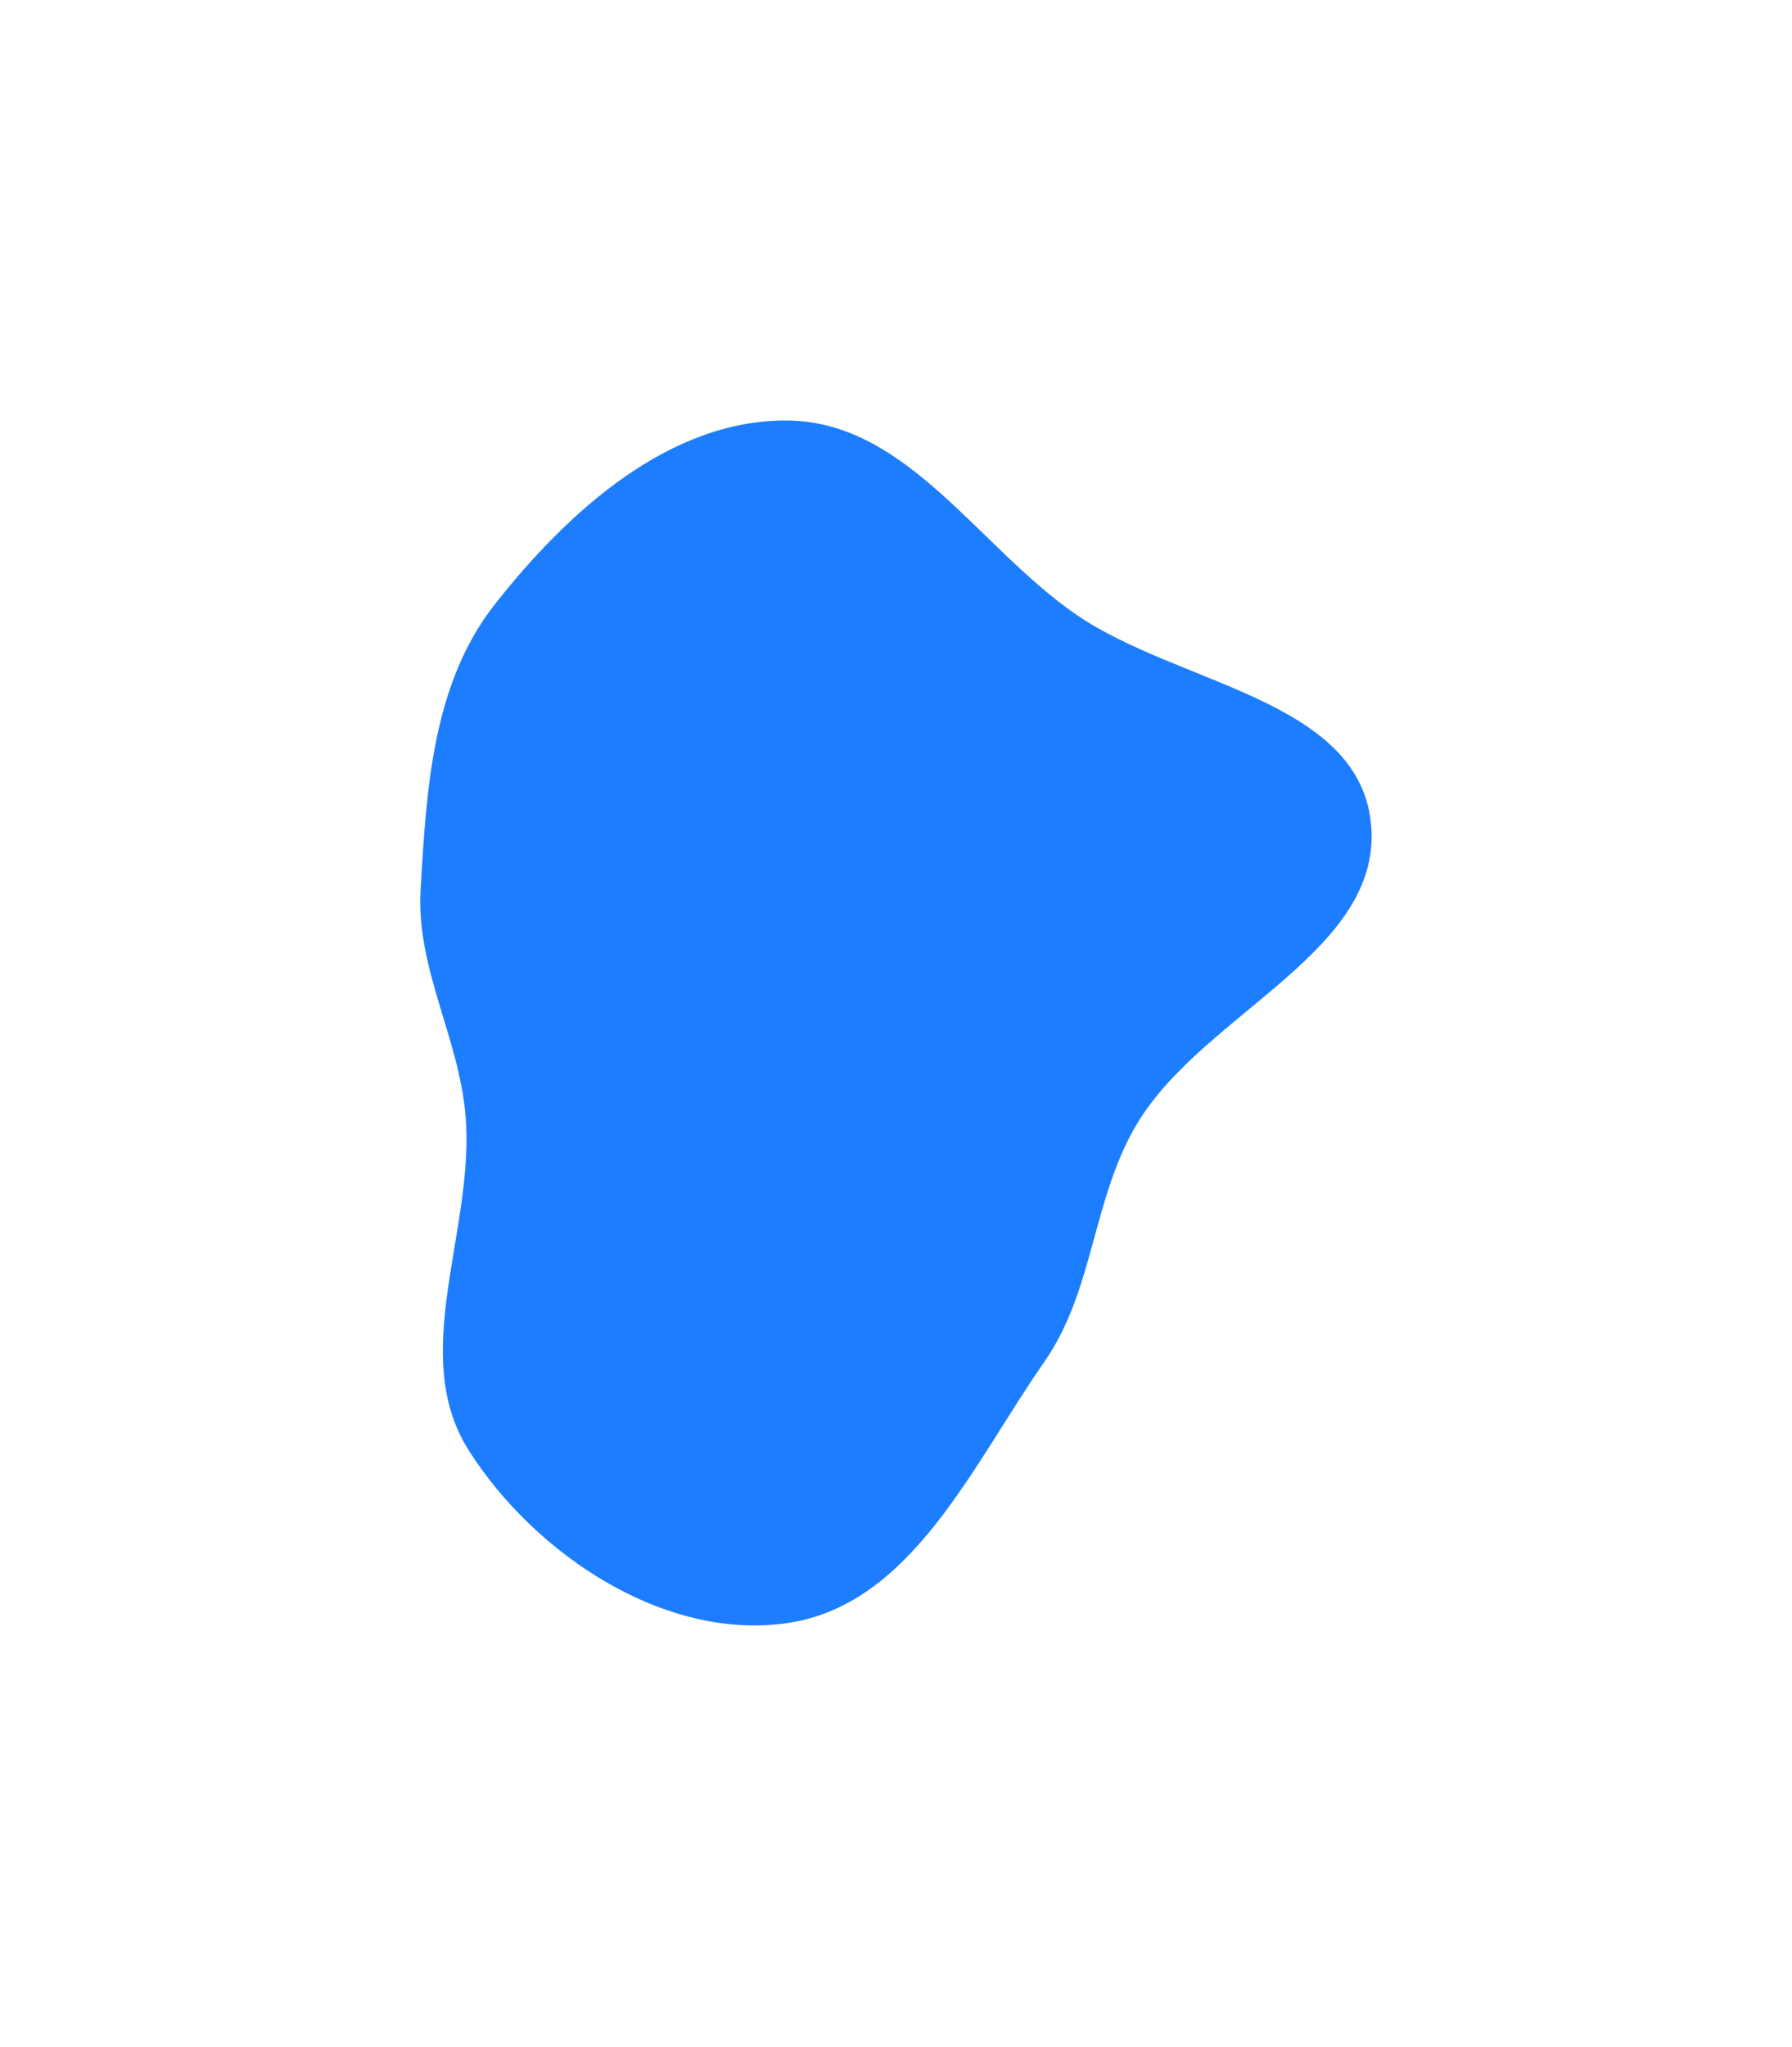 <svg width="1066" height="1217" viewBox="0 0 1066 1217" fill="none" xmlns="http://www.w3.org/2000/svg">
<g filter="url(#filter0_f_40000700_4801)">
<path fill-rule="evenodd" clip-rule="evenodd" d="M469.385 250.02C539.797 251.234 582.158 325.458 640.177 365.372C700.38 406.789 806.629 415.483 815.36 488.033C824.631 565.071 716.67 601.338 676.569 667.765C649.7 712.274 651.031 766.88 621.286 809.52C578.825 870.387 542.725 953.407 469.385 964.759C396.408 976.054 318.704 924.759 278.993 862.5C242.331 805.02 282.778 730.91 276.908 662.987C272.896 616.553 247.535 575.76 250.195 529.228C253.616 469.377 257.241 406.562 294.259 359.408C337.826 303.912 398.842 248.803 469.385 250.02Z" fill="#1C7DFF"/>
</g>
<defs>
<filter id="filter0_f_40000700_4801" x="0" y="0" width="1065.92" height="1216.33" filterUnits="userSpaceOnUse" color-interpolation-filters="sRGB">
<feFlood flood-opacity="0" result="BackgroundImageFix"/>
<feBlend mode="normal" in="SourceGraphic" in2="BackgroundImageFix" result="shape"/>
<feGaussianBlur stdDeviation="125" result="effect1_foregroundBlur_40000700_4801"/>
</filter>
</defs>
</svg>
